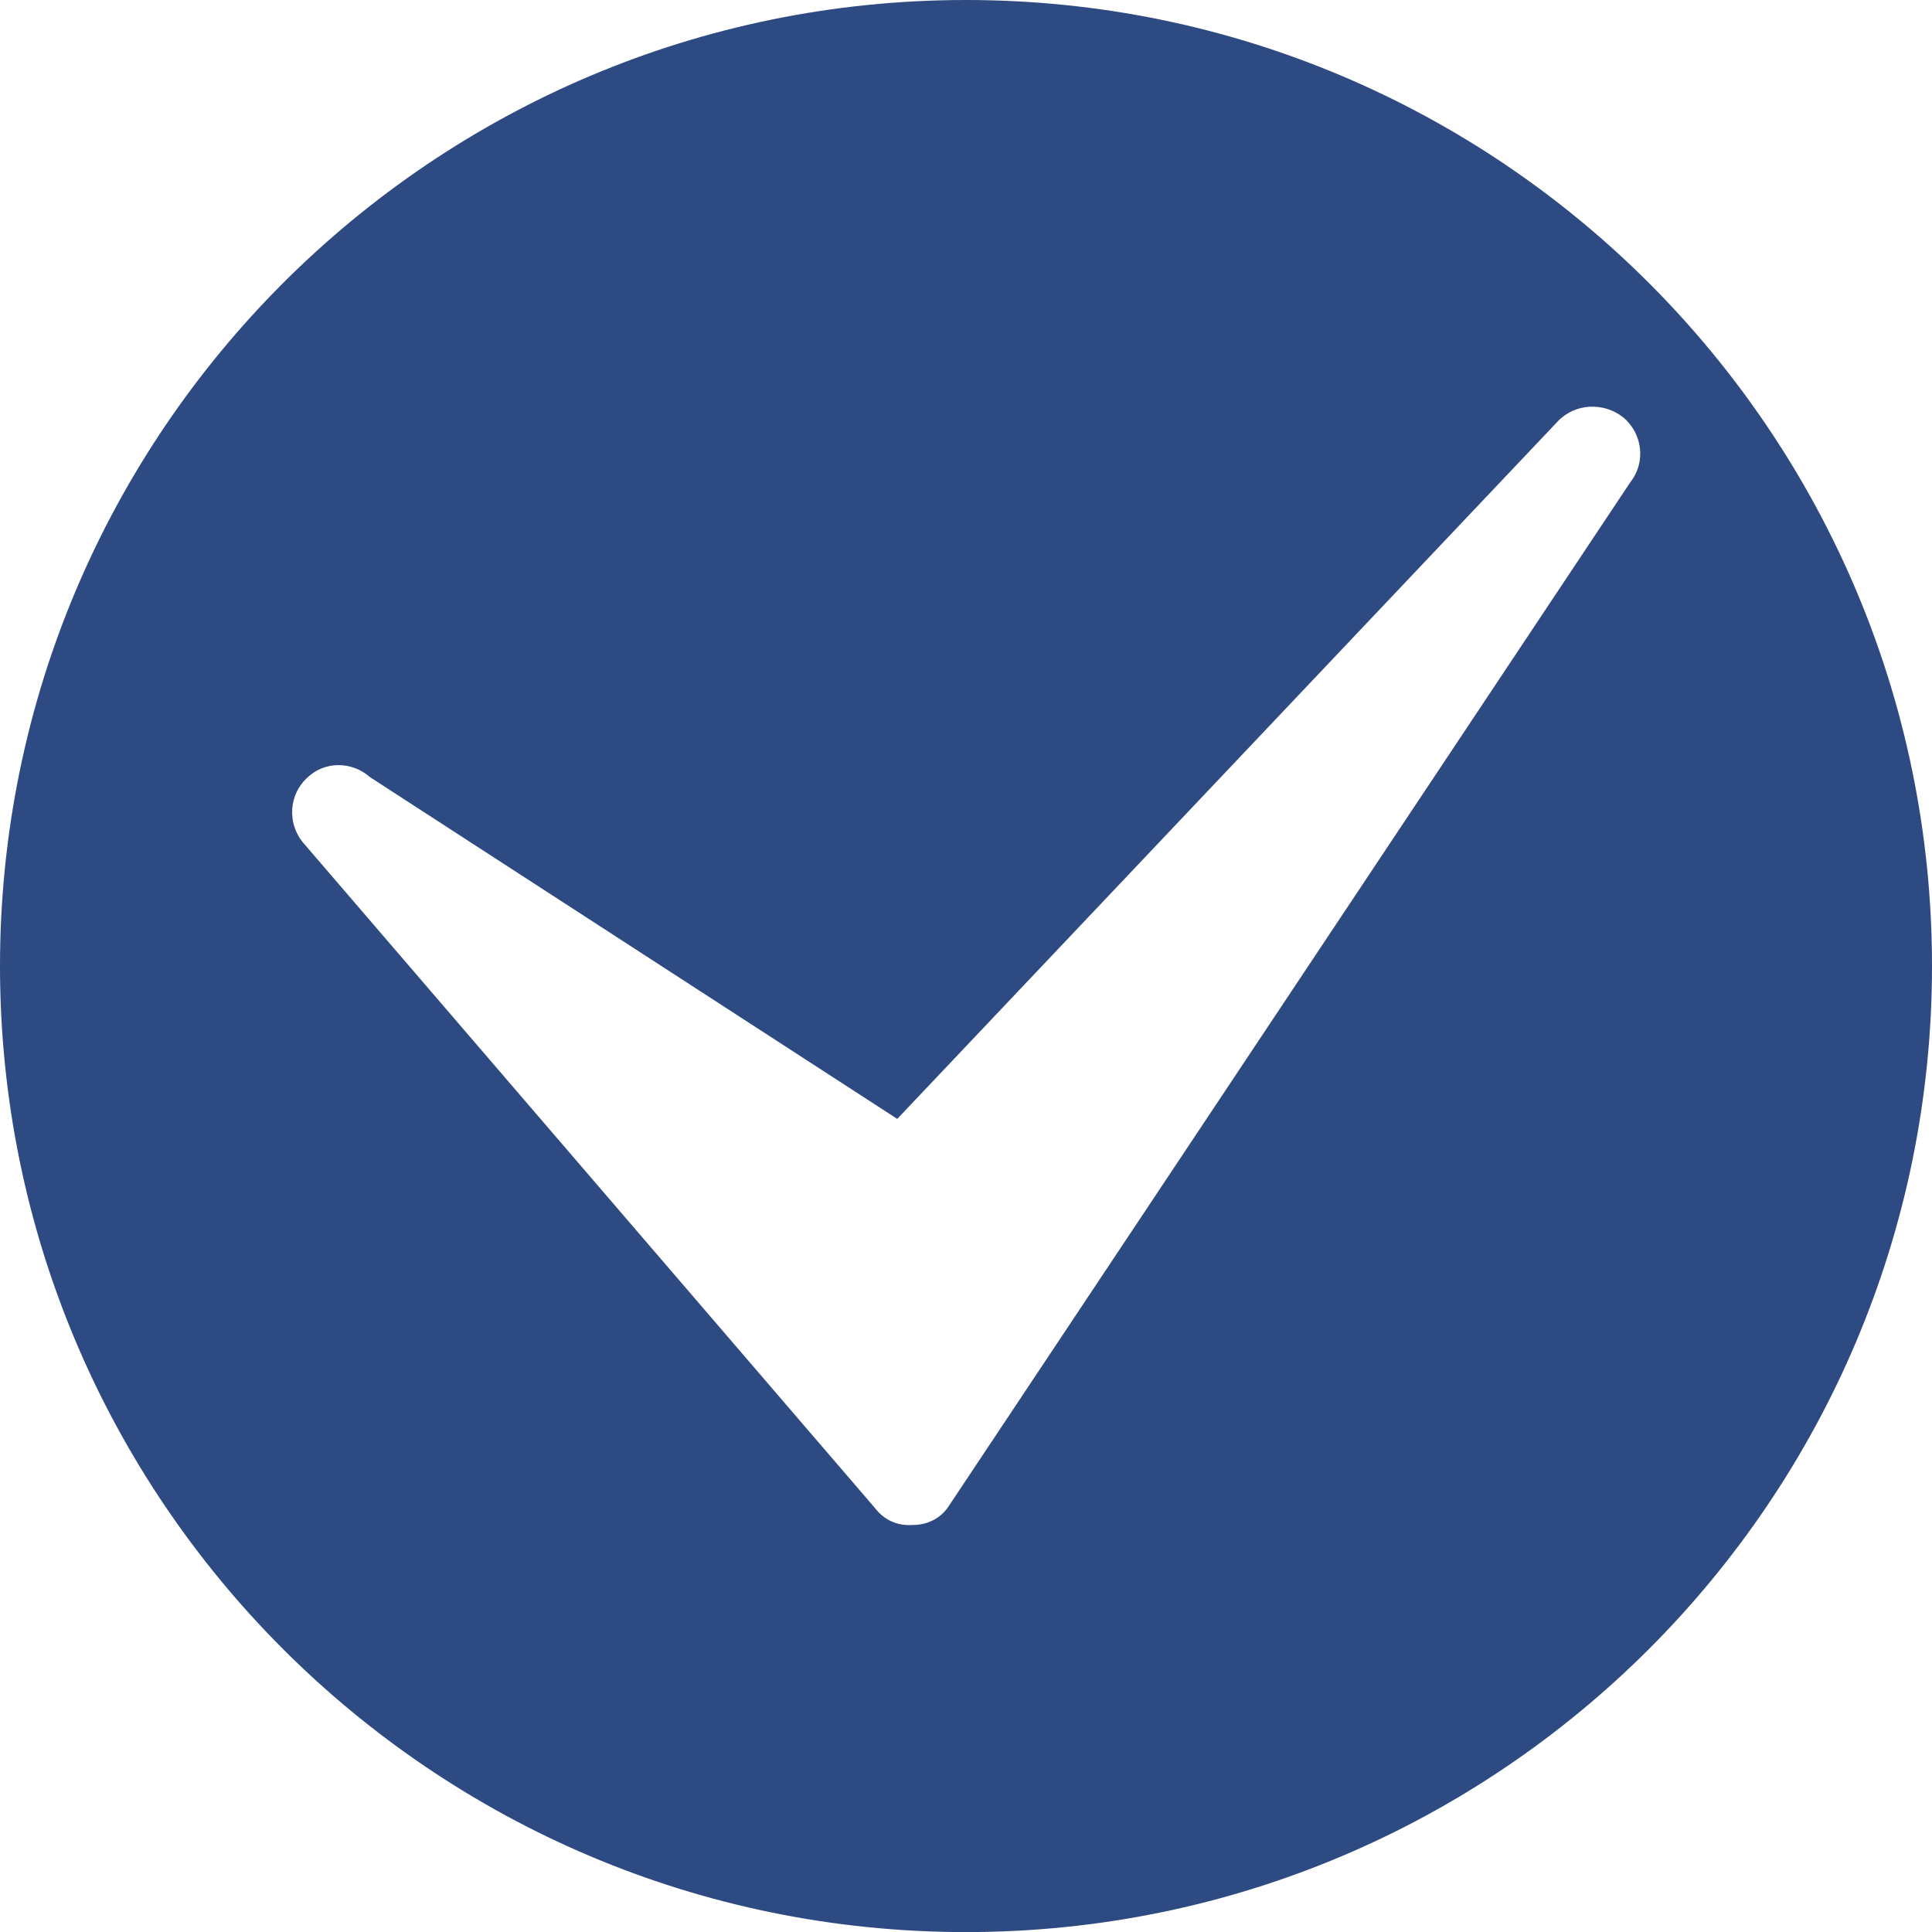 <?xml version="1.0" encoding="UTF-8" standalone="no"?><svg xmlns="http://www.w3.org/2000/svg" xmlns:xlink="http://www.w3.org/1999/xlink" fill="#2e4a82" height="2172.3" preserveAspectRatio="xMidYMid meet" version="1" viewBox="413.9 435.4 2172.2 2172.3" width="2172.2" zoomAndPan="magnify"><g id="change1_1"><path clip-rule="evenodd" d="M1500,435.4c599.6,0,1086.1,486.6,1086.1,1086.1S2099.6,2607.7,1500,2607.7S413.9,2121.1,413.9,1521.6 S900.4,435.4,1500,435.4L1500,435.4z M1422.7,1693.4l742.5-784.1c19.6-20.8,51.9-21.9,73.8-4.6c21.9,18.4,25.4,50.7,8.1,72.6 l-766.8,1151.9c-9.2,13.8-24.2,20.8-40.4,20.8c-17.3,1.2-32.3-5.8-42.7-19.6L754,1382c-17.3-21.9-15-53,4.6-71.5 c19.6-19.6,50.7-19.6,71.5-1.2L1422.7,1693.4z" fill-rule="evenodd"/></g></svg>